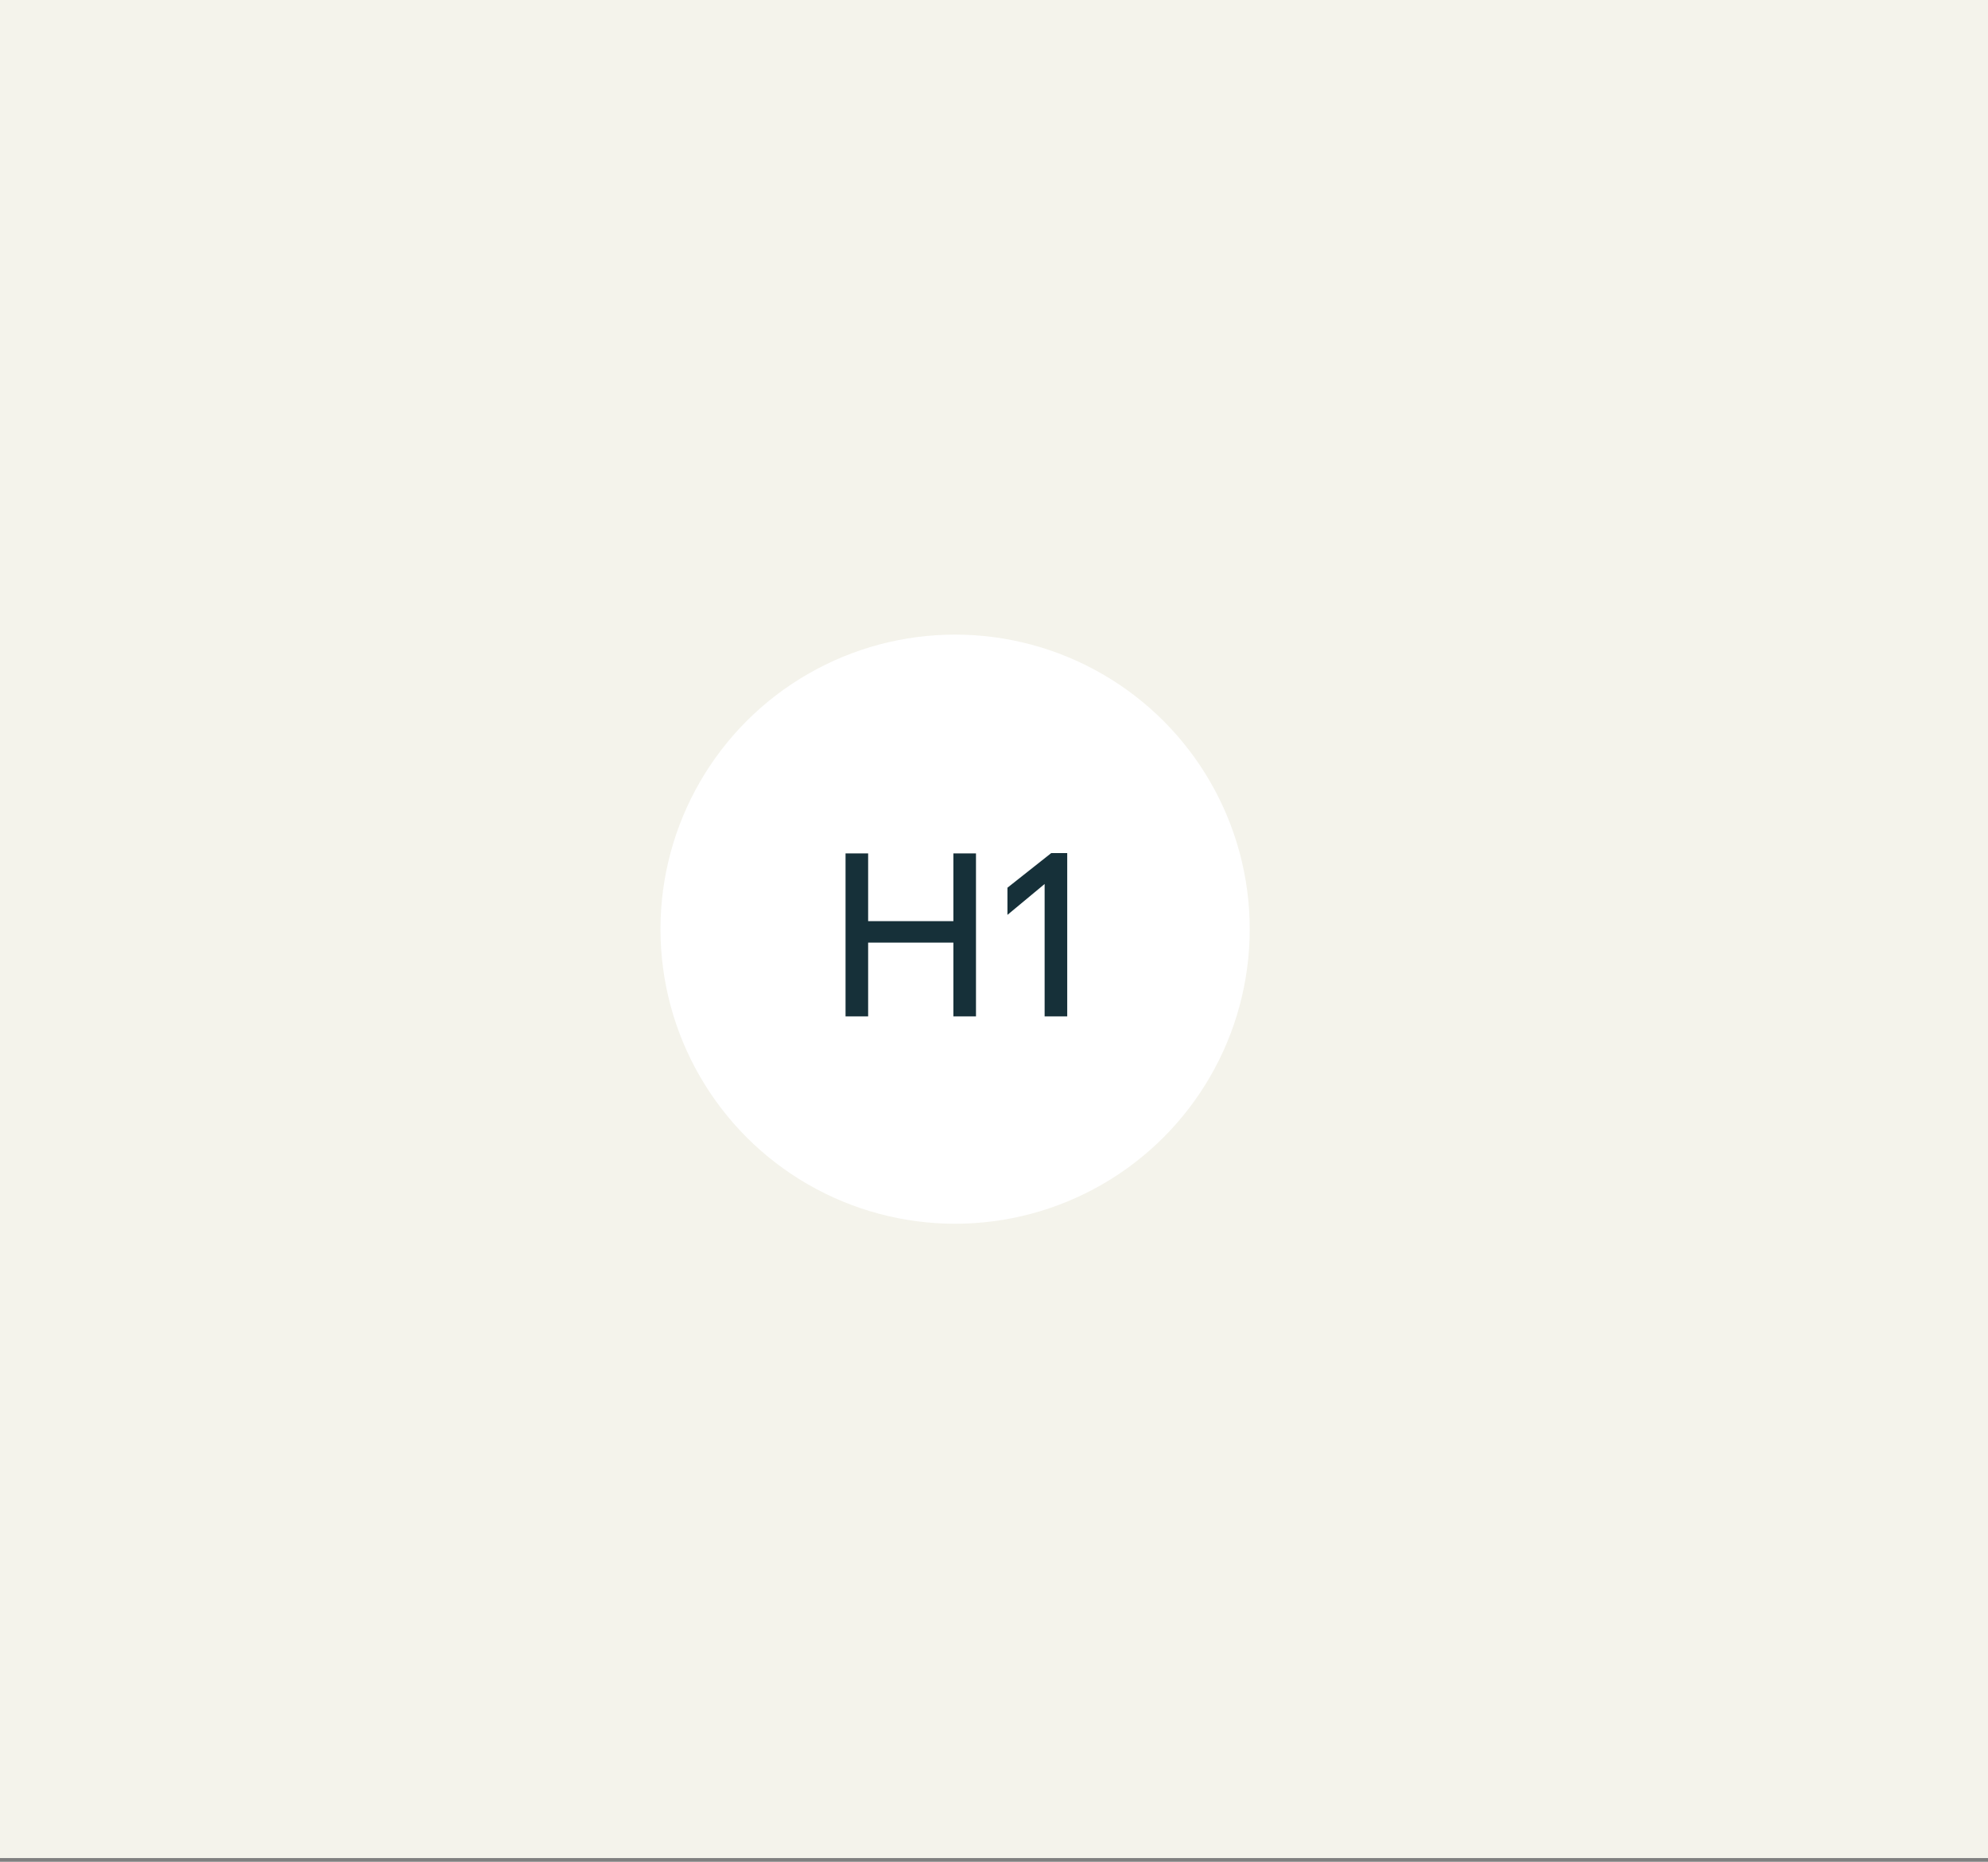 <?xml version="1.0" encoding="utf-8"?>
<!-- Generator: Adobe Illustrator 27.6.1, SVG Export Plug-In . SVG Version: 6.00 Build 0)  -->
<svg version="1.1" id="Layer_1" xmlns="http://www.w3.org/2000/svg" xmlns:xlink="http://www.w3.org/1999/xlink" x="0px" y="0px"
	 viewBox="0 0 695 651" style="enable-background:new 0 0 695 651;" xml:space="preserve">
<rect x="0" y="0" width="695" height="651" fill="#808080" stroke="none"/>
<style type="text/css">
	.st0{fill:#F4F3EB;}
	.st1{fill:#FFFFFF;}
	.st2{fill:#163039;}
</style>
<g>
	<rect class="st0" width="695" height="649.7"/>
	<circle class="st1" cx="333.9" cy="324.9" r="103"/>
	<path class="st2" d="M333.3,298.4h7.9v57h-7.9v-25.8h-29.8v25.8h-7.9v-57h7.9v23.7h29.8V298.4z M373.1,298.4v57h-7.9v-46.3
		l-13,10.8v-9.5l15.3-12.1H373.1z"/>
</g>
</svg>

